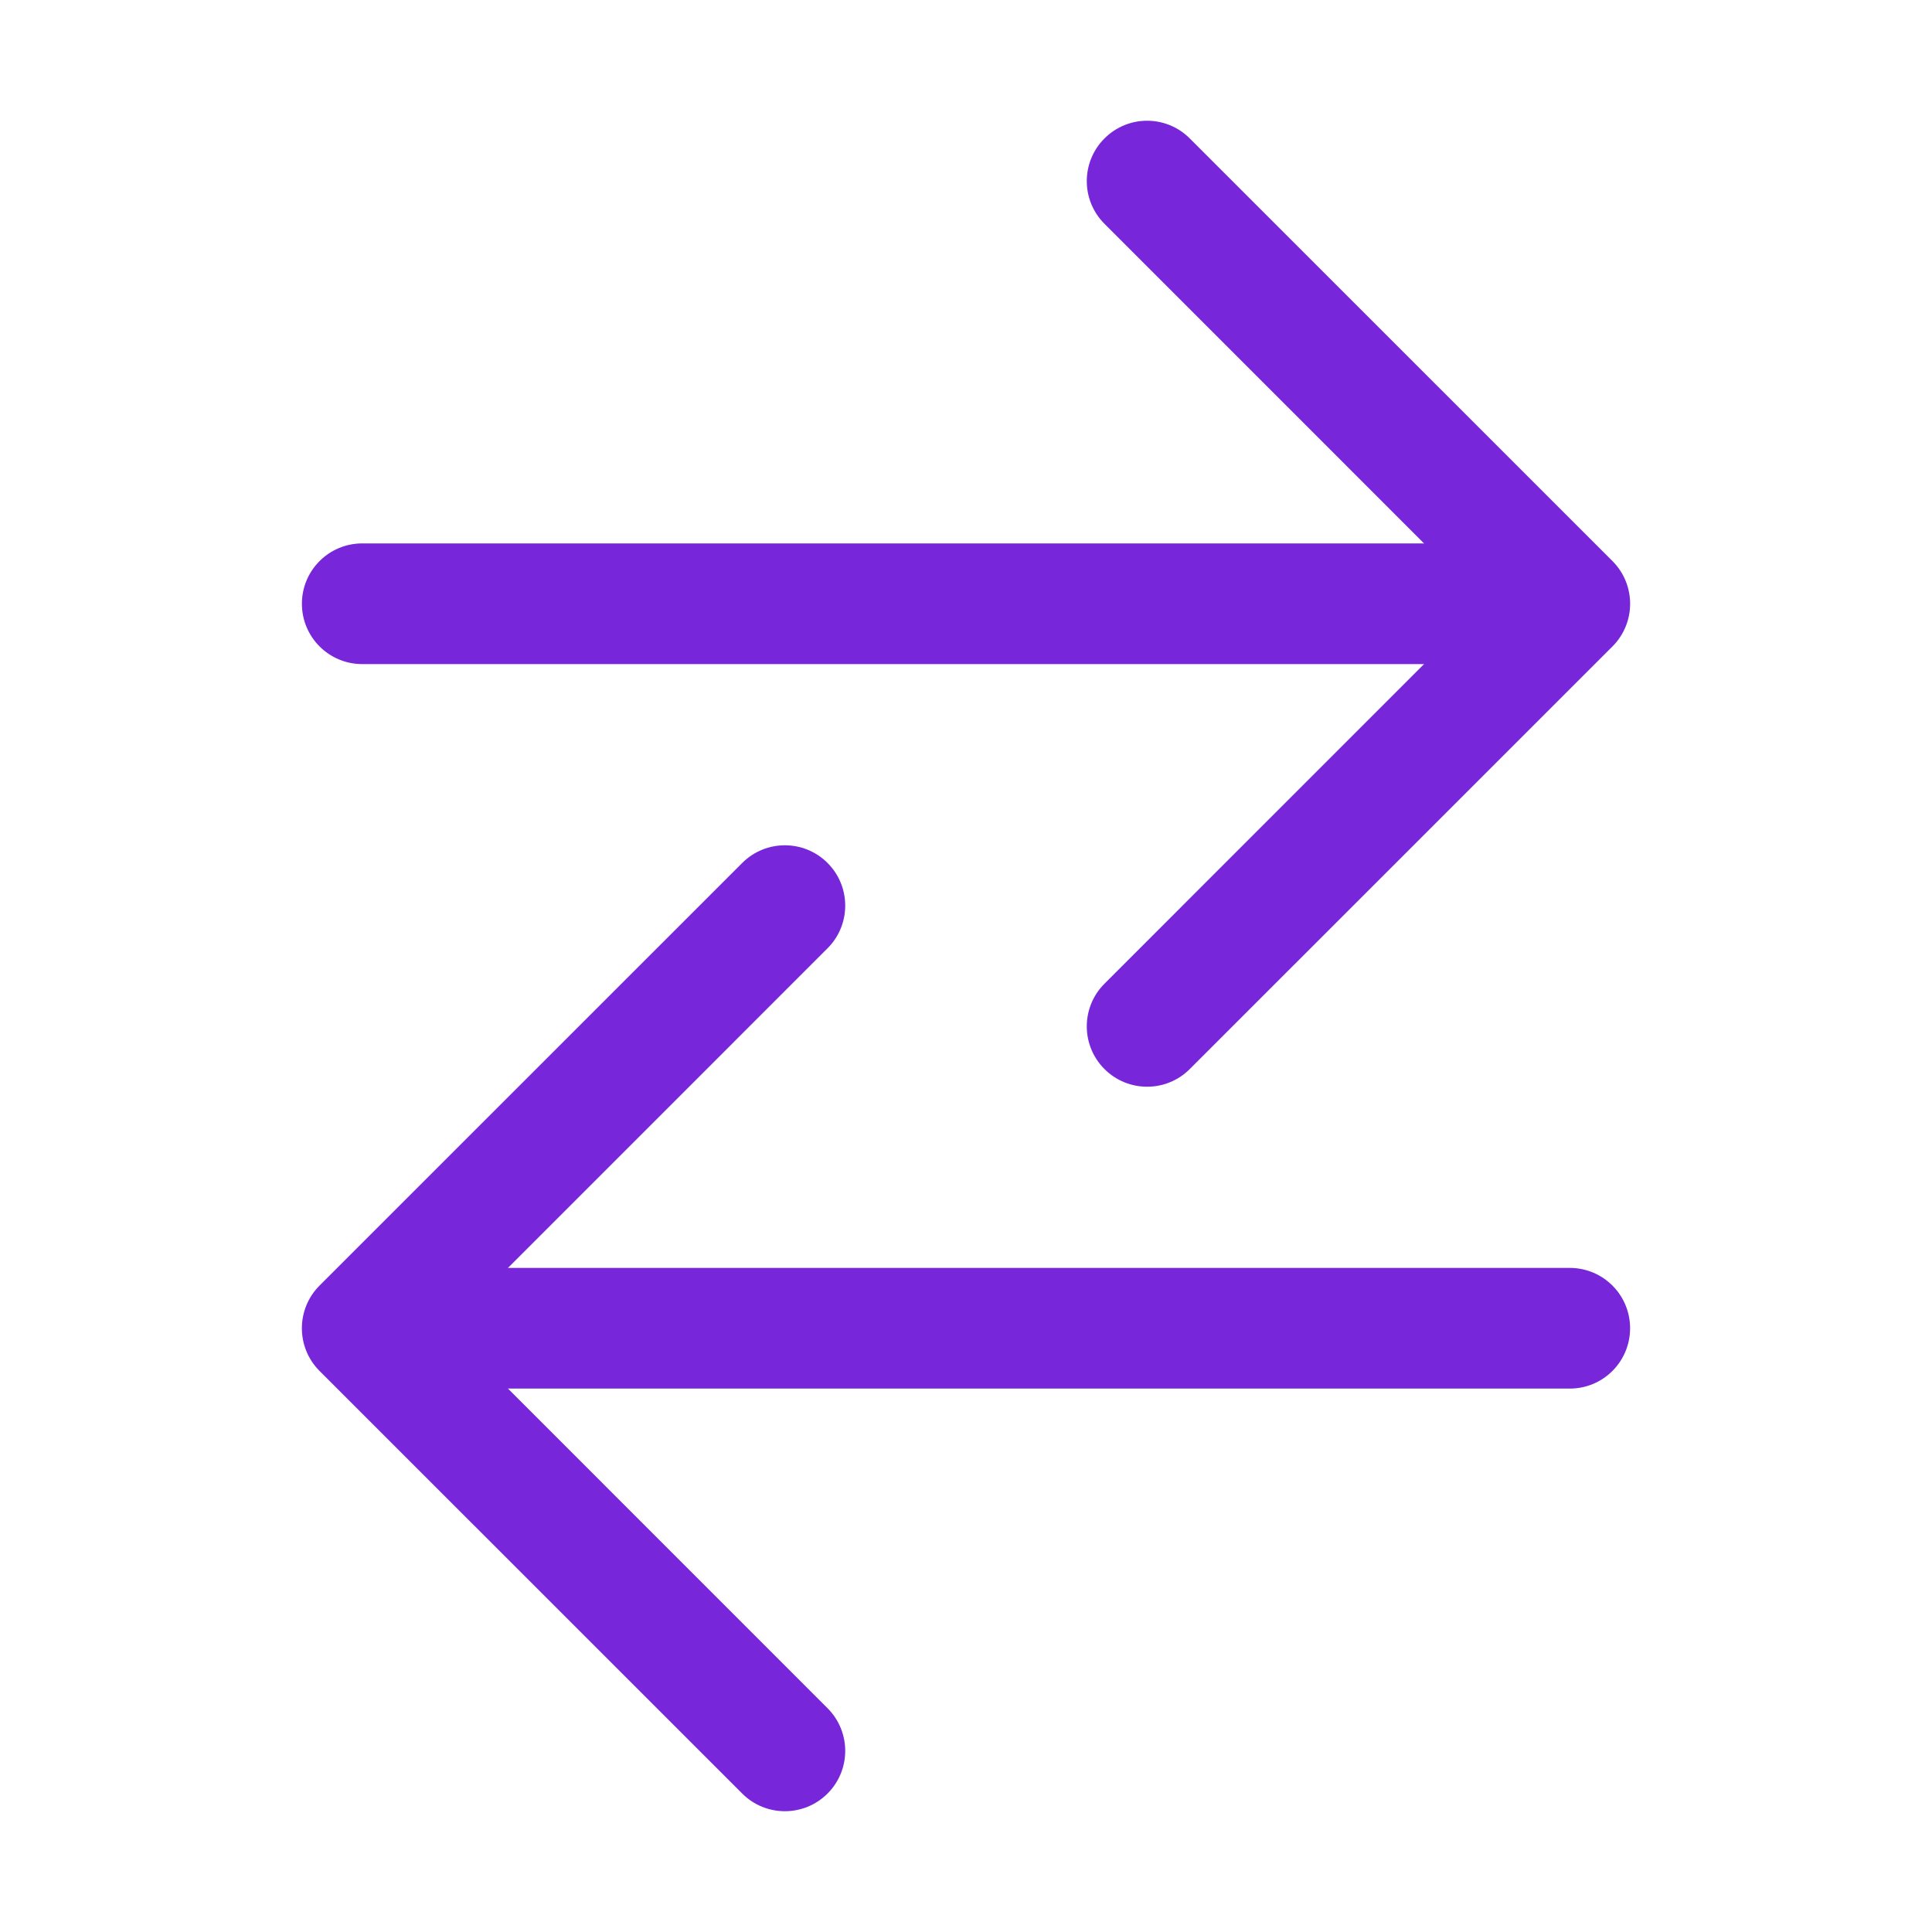 <svg width="30" height="30" viewBox="0 0 30 30" fill="none" xmlns="http://www.w3.org/2000/svg">
<path fill-rule="evenodd" clip-rule="evenodd" d="M17.15 2.15C17.516 1.783 18.109 1.783 18.475 2.15L25.038 8.712C25.404 9.078 25.404 9.672 25.038 10.038L18.475 16.6C18.109 16.966 17.516 16.966 17.15 16.6C16.784 16.234 16.784 15.641 17.15 15.275L23.049 9.375L17.15 3.475C16.784 3.109 16.784 2.516 17.15 2.15Z" fill="#7726D9"/>
<path fill-rule="evenodd" clip-rule="evenodd" d="M4.688 9.375C4.688 8.857 5.107 8.438 5.625 8.438H23.371C23.889 8.438 24.309 8.857 24.309 9.375C24.309 9.893 23.889 10.312 23.371 10.312H5.625C5.107 10.312 4.688 9.893 4.688 9.375Z" fill="#7726D9"/>
<path fill-rule="evenodd" clip-rule="evenodd" d="M12.85 13.4C13.216 13.766 13.216 14.359 12.85 14.725L6.951 20.625L12.85 26.525C13.216 26.891 13.216 27.484 12.85 27.85C12.484 28.216 11.891 28.216 11.525 27.85L4.962 21.288C4.596 20.922 4.596 20.328 4.962 19.962L11.525 13.4C11.891 13.034 12.484 13.034 12.85 13.4Z" fill="#7726D9"/>
<path fill-rule="evenodd" clip-rule="evenodd" d="M5.742 20.625C5.742 20.107 6.162 19.688 6.68 19.688H24.375C24.893 19.688 25.312 20.107 25.312 20.625C25.312 21.143 24.893 21.562 24.375 21.562H6.68C6.162 21.562 5.742 21.143 5.742 20.625Z" fill="#7726D9"/>
</svg>
